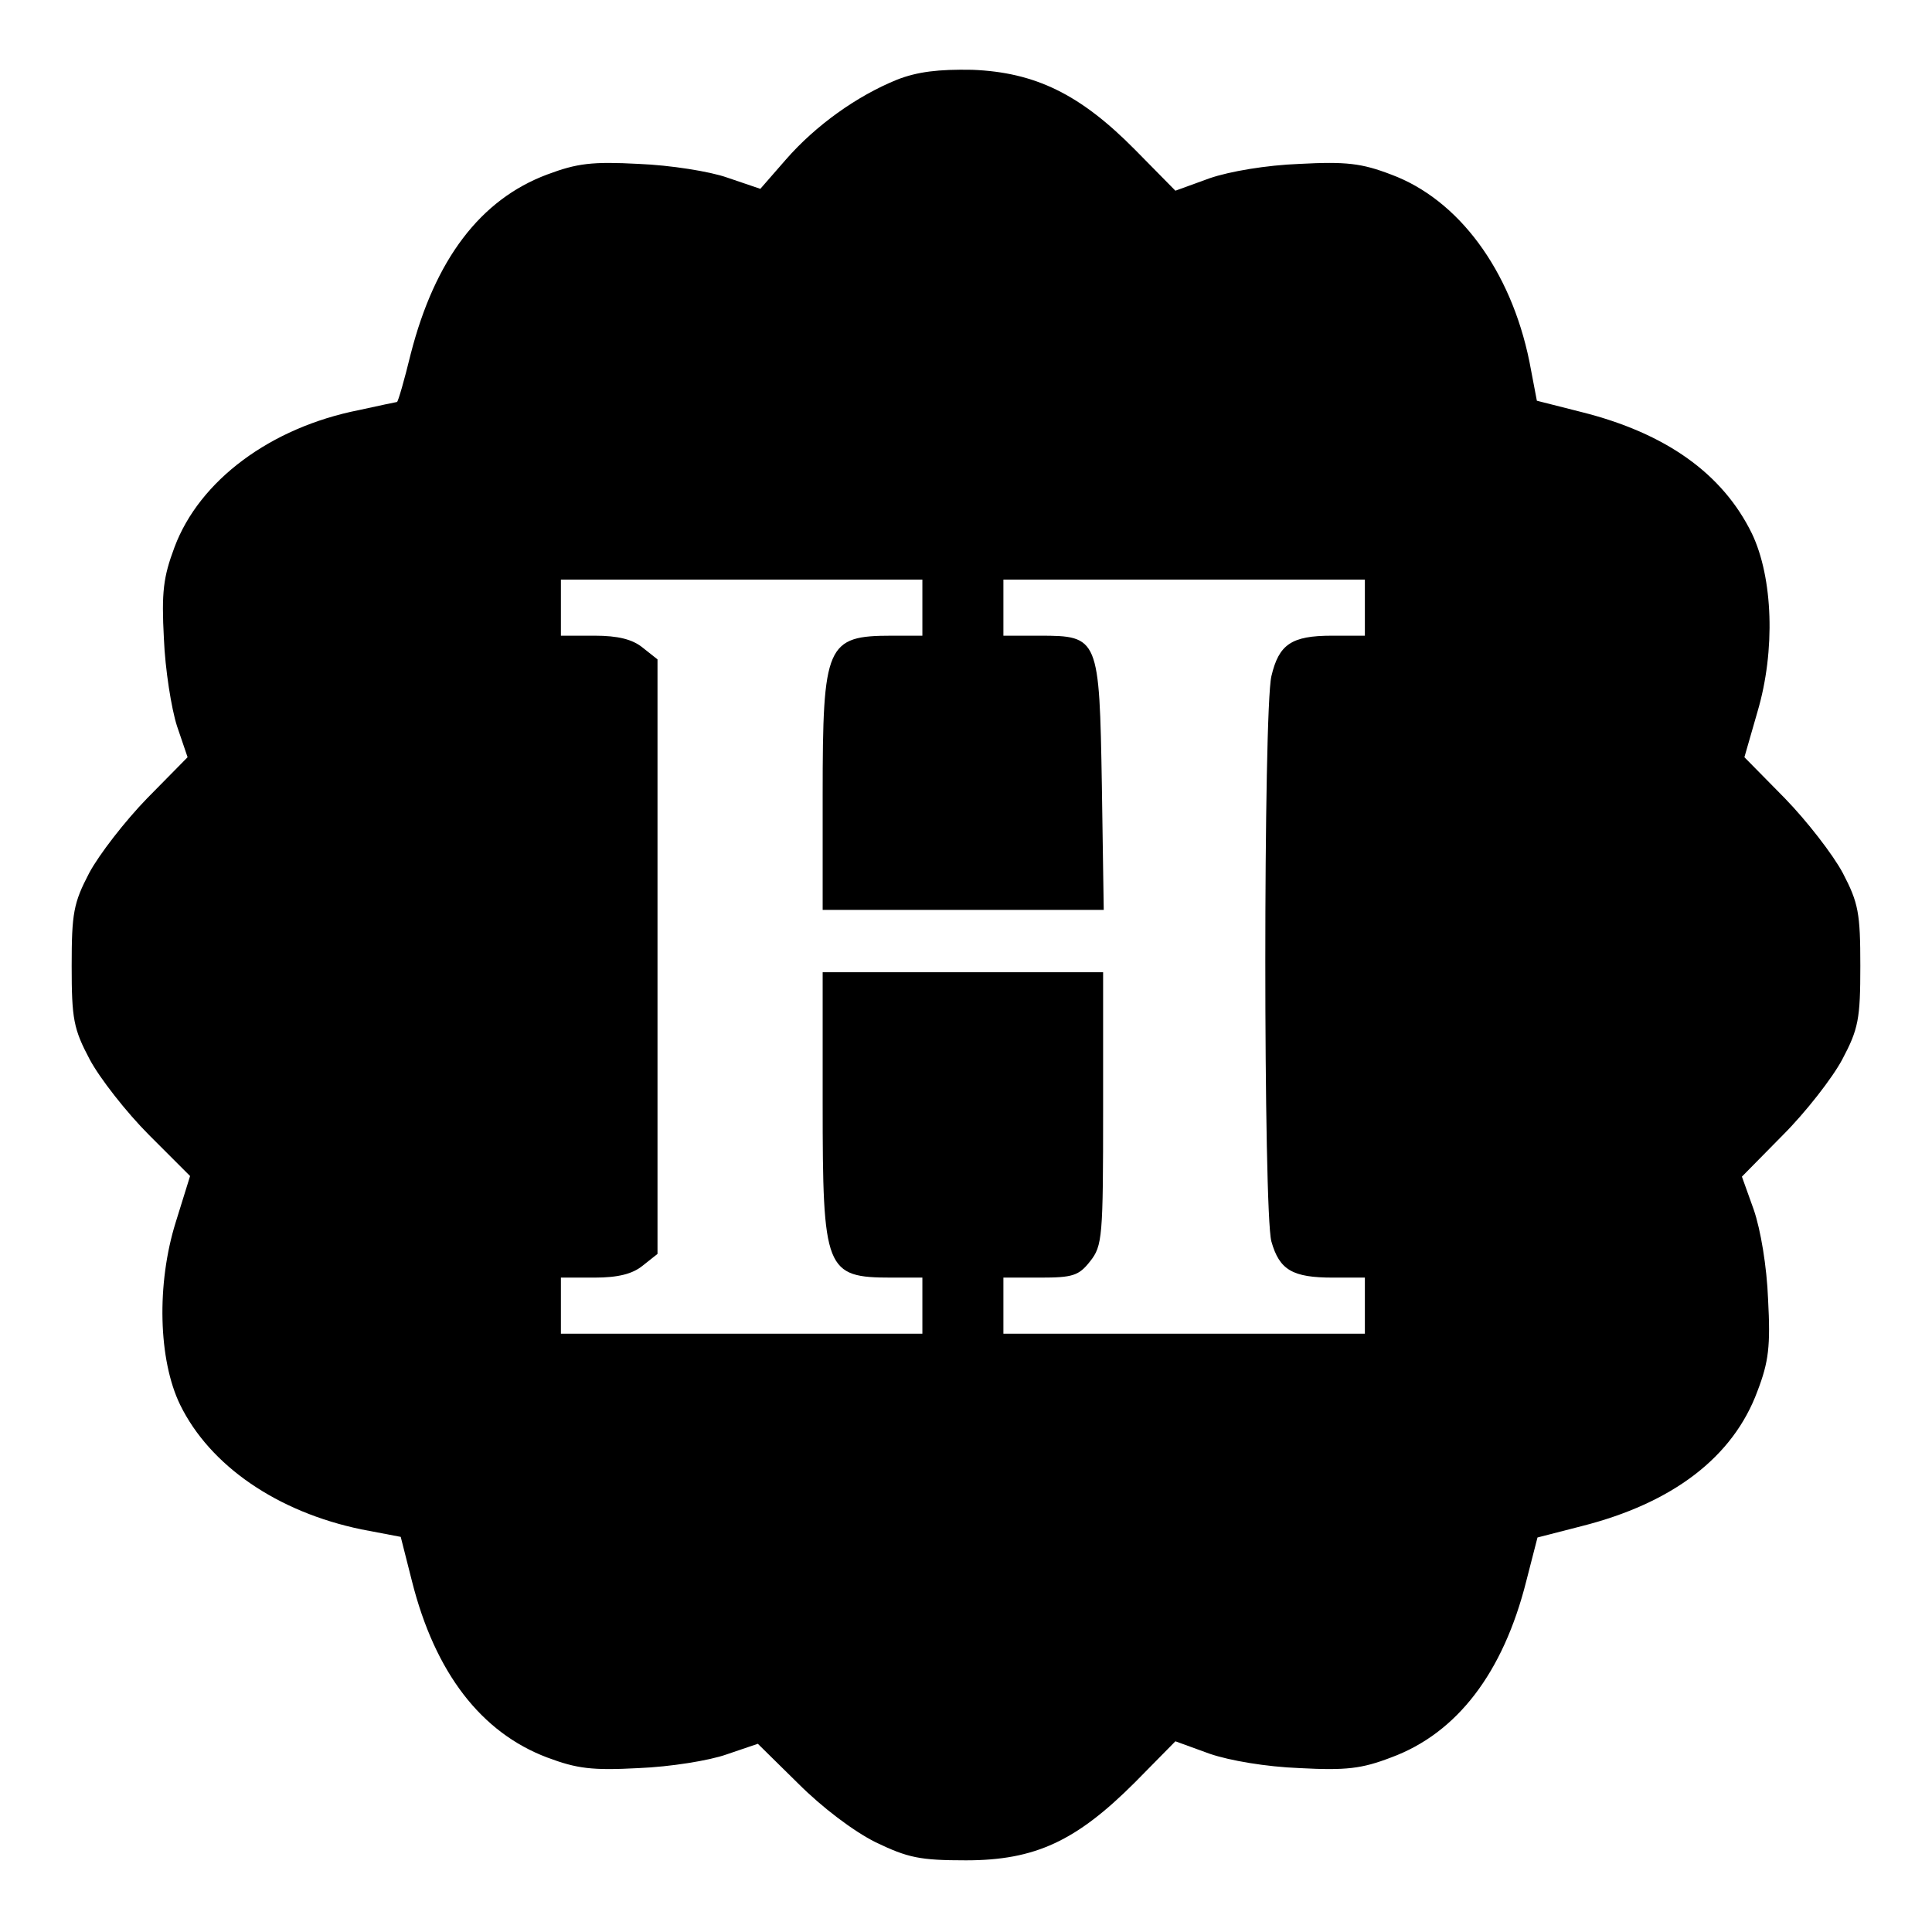 <?xml version="1.0" standalone="no"?>
<!DOCTYPE svg PUBLIC "-//W3C//DTD SVG 20010904//EN"
 "http://www.w3.org/TR/2001/REC-SVG-20010904/DTD/svg10.dtd">
<svg version="1.0" xmlns="http://www.w3.org/2000/svg"
 width="310pt" height="310pt" viewBox="0 0 310 310"
 preserveAspectRatio="xMidYMid meet">
<g transform="translate(0,310) scale(0.1,-0.1)"
fill="#000000" stroke="none">
<path d="M1439 2972 c-64 -26 -130 -73 -178 -128 l-41 -47 -53 18 c-28 10 -92
20 -142 22 -75 4 -99 1 -147 -17 -107 -40 -180 -136 -219 -288 -10 -41 -20
-76 -22 -77 -1 0 -29 -6 -61 -13 -142 -28 -256 -113 -296 -220 -18 -48 -21
-72 -17 -147 2 -49 12 -112 21 -140 l17 -50 -65 -66 c-35 -36 -77 -90 -93
-120 -25 -48 -28 -64 -28 -149 0 -85 3 -101 29 -150 16 -30 59 -85 95 -121
l66 -66 -23 -74 c-31 -99 -28 -221 7 -293 48 -98 156 -172 291 -200 l63 -12
18 -71 c37 -147 111 -243 217 -283 48 -18 72 -21 147 -17 50 2 113 12 141 22
l50 17 65 -64 c38 -38 88 -76 124 -94 52 -25 71 -29 145 -29 111 0 177 31 271
125 l65 66 55 -20 c32 -11 91 -21 144 -23 75 -4 100 -1 147 17 106 39 180 136
217 283 l18 70 70 18 c147 37 244 111 283 217 18 47 21 72 17 147 -2 53 -12
112 -23 144 l-19 53 66 67 c36 36 79 91 95 121 26 49 29 65 29 150 0 85 -3
101 -28 149 -16 30 -58 84 -93 120 l-65 66 21 73 c29 98 25 215 -9 286 -47 96
-138 161 -274 195 l-71 18 -12 63 c-30 147 -114 260 -222 300 -47 18 -72 21
-147 17 -53 -2 -112 -12 -144 -23 l-55 -20 -65 66 c-88 89 -160 124 -261 128
-54 1 -88 -3 -121 -16z m41 -847 l0 -45 -49 0 c-105 0 -111 -14 -111 -255 l0
-185 226 0 225 0 -3 199 c-4 238 -5 241 -100 241 l-58 0 0 45 0 45 290 0 290
0 0 -45 0 -45 -53 0 c-65 0 -85 -14 -97 -65 -13 -56 -13 -860 0 -907 13 -46
34 -58 99 -58 l51 0 0 -45 0 -45 -290 0 -290 0 0 45 0 45 59 0 c52 0 62 3 80
26 20 25 21 39 21 245 l0 219 -225 0 -225 0 0 -210 c0 -269 4 -280 111 -280
l49 0 0 -45 0 -45 -290 0 -290 0 0 45 0 45 54 0 c38 0 61 6 77 19 l24 19 0
477 0 477 -24 19 c-16 13 -39 19 -77 19 l-54 0 0 45 0 45 290 0 290 0 0 -45z"/>
</g>
</svg>
